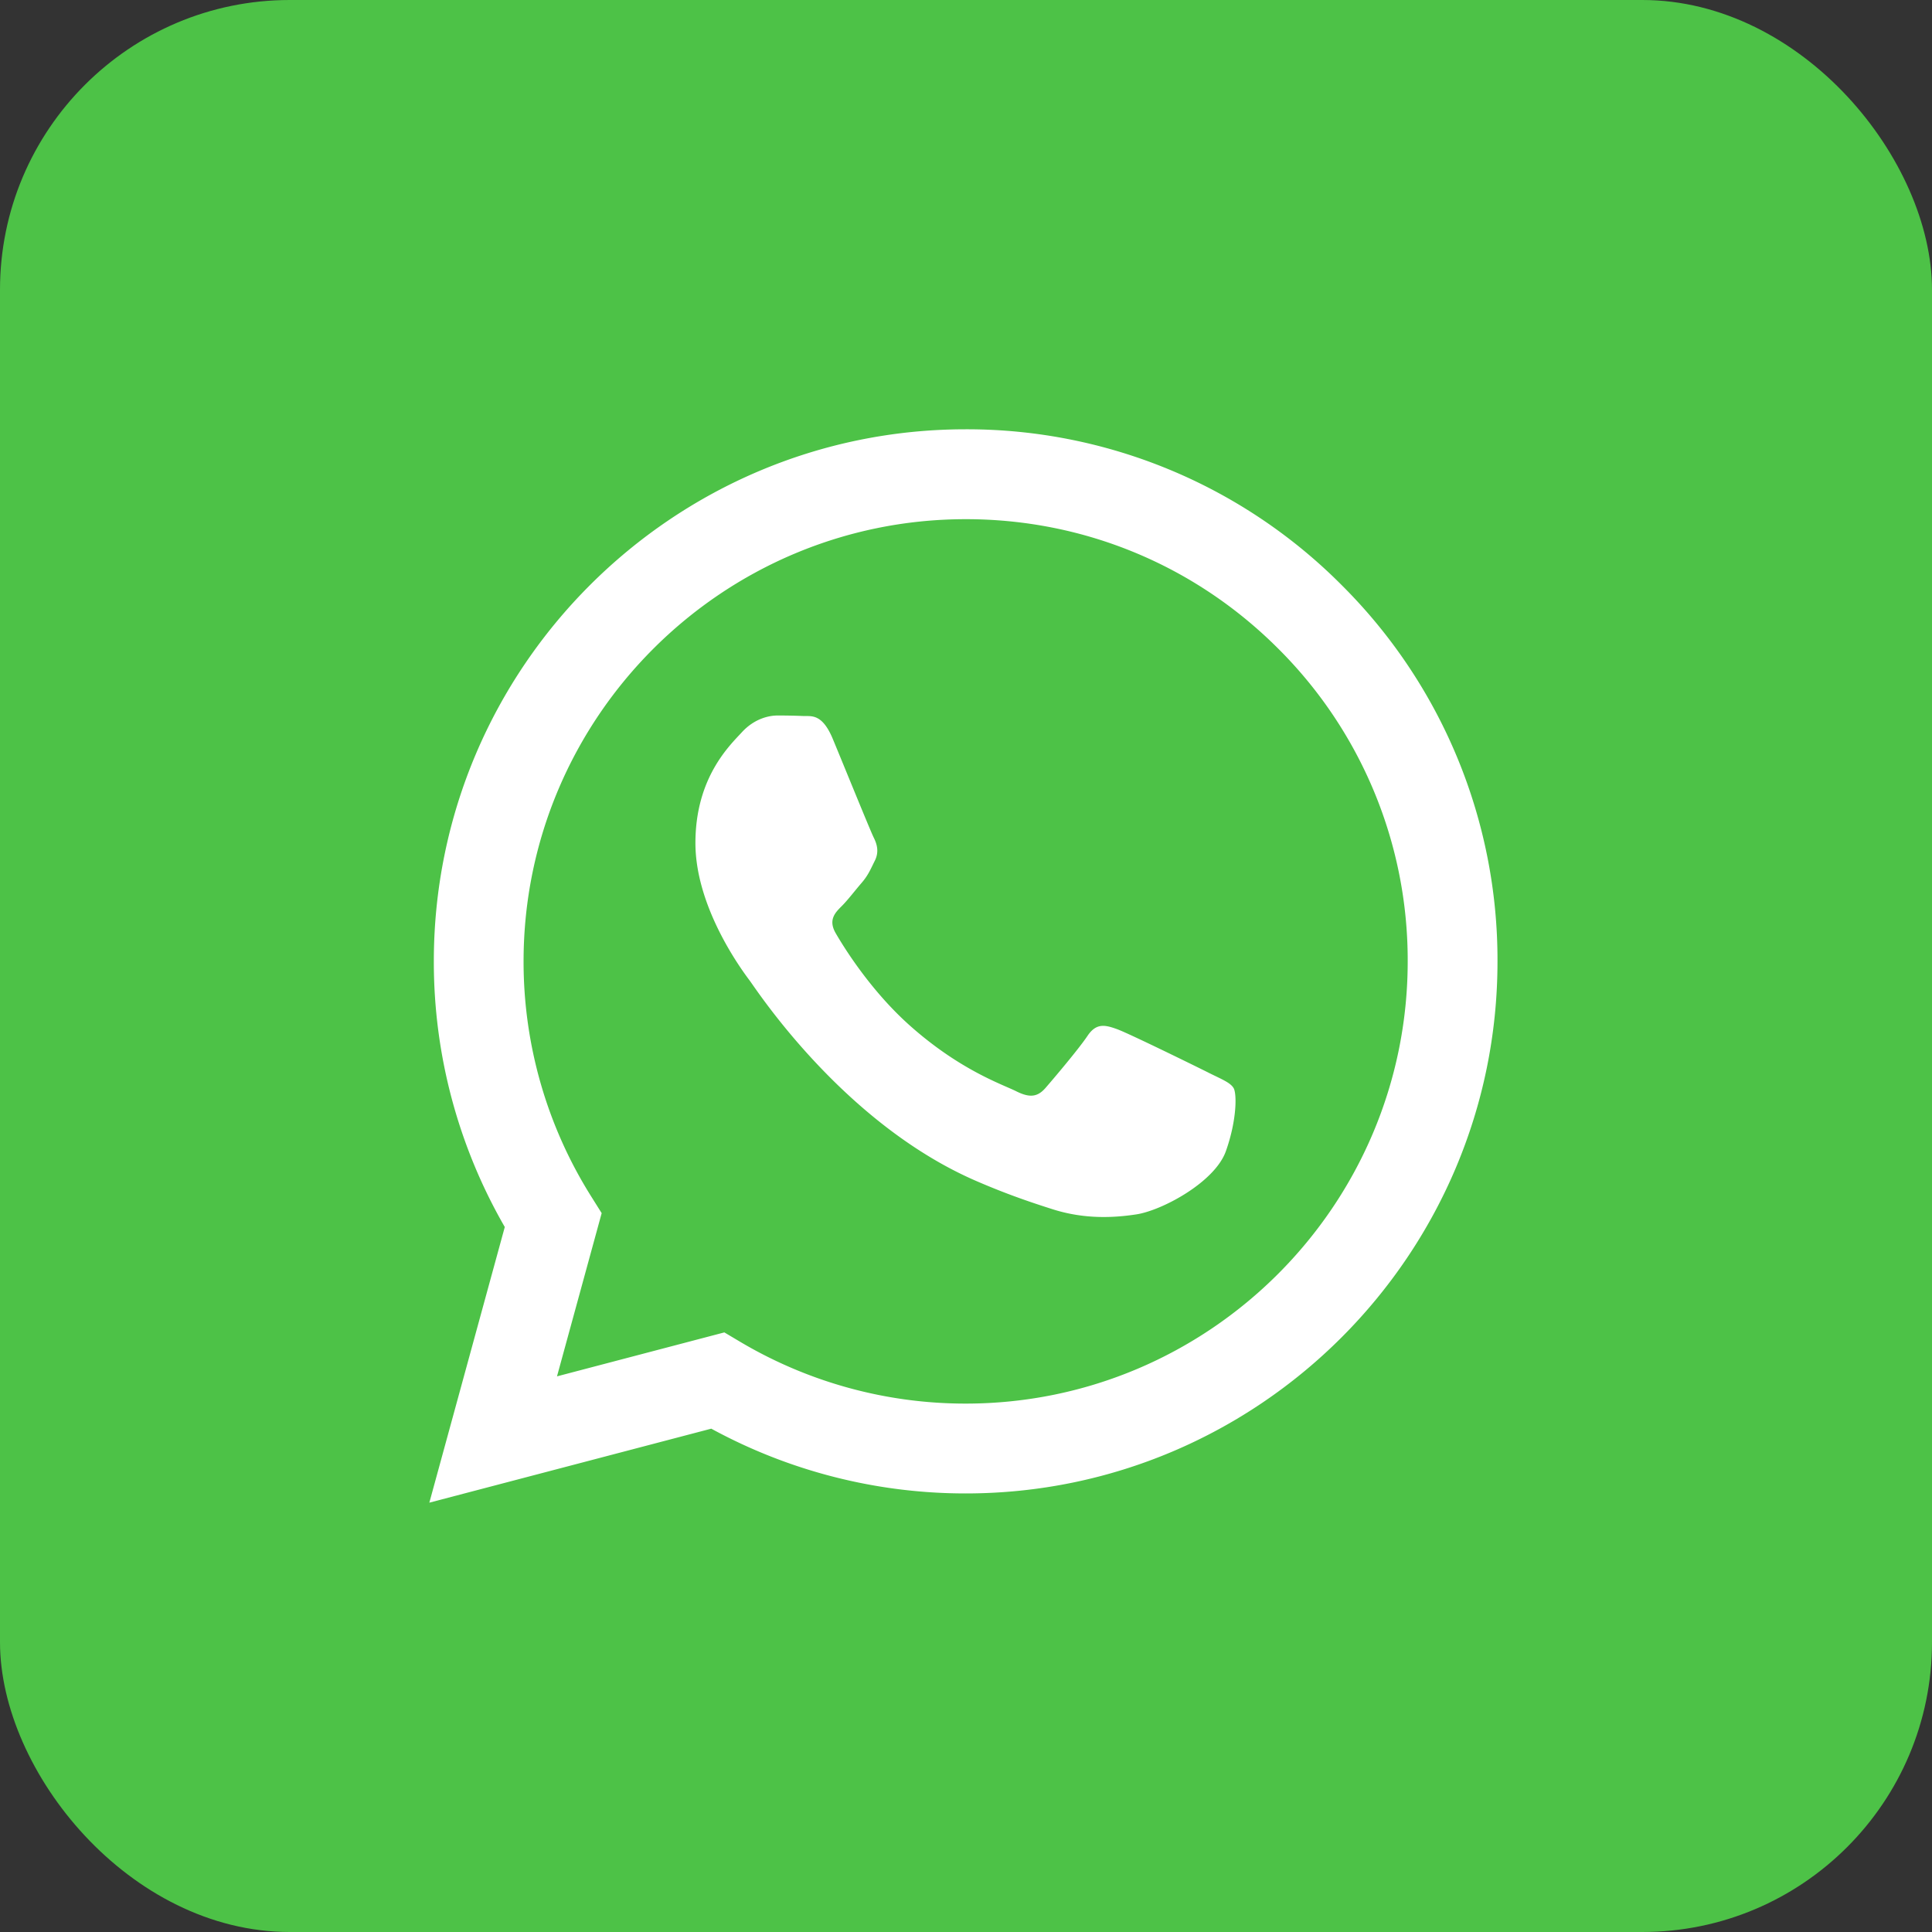 <svg width="40" height="40" fill="none" xmlns="http://www.w3.org/2000/svg"><rect width="100%" height="100%" fill="#333333" stroke="none"/><rect width="40" height="40" rx="6" fill="#4DC247"/><g clip-path="url(#clip0_1542_30180)"><path fill-rule="evenodd" clip-rule="evenodd" d="M25.014 22.205c-.276-.138-1.629-.802-1.88-.895-.253-.092-.436-.137-.62.139-.184.274-.71.894-.87 1.078-.162.184-.322.206-.597.07-.275-.14-1.162-.43-2.213-1.367-.818-.73-1.37-1.63-1.53-1.906-.16-.275-.018-.424.12-.561.124-.123.275-.322.413-.482.138-.16.183-.276.275-.46.092-.183.046-.343-.023-.481-.069-.138-.619-1.493-.848-2.044-.224-.536-.45-.463-.619-.472a11.91 11.91 0 00-.528-.01c-.183 0-.481.07-.733.345-.253.275-.963.94-.963 2.295 0 1.354.985 2.662 1.123 2.847.138.183 1.94 2.963 4.7 4.154.657.284 1.17.453 1.569.58.659.21 1.259.18 1.733.108.528-.078 1.628-.665 1.857-1.308.229-.643.229-1.194.16-1.308-.068-.115-.251-.184-.527-.322zm-5.02 6.855h-.004a9.14 9.14 0 01-4.66-1.276l-.333-.198-3.465.91.925-3.379-.217-.346a9.13 9.13 0 01-1.4-4.87c.002-5.047 4.108-9.152 9.157-9.152 2.444 0 4.743.954 6.47 2.683a9.099 9.099 0 012.678 6.475c-.002 5.046-4.107 9.153-9.152 9.153zm7.788-16.942a10.941 10.941 0 00-7.79-3.23c-6.068 0-11.009 4.94-11.01 11.012a10.985 10.985 0 001.469 5.504l-1.562 5.707 5.837-1.532a10.995 10.995 0 005.263 1.341h.004c6.069 0 11.01-4.94 11.011-11.012a10.945 10.945 0 00-3.222-7.79z" fill="#fff"/></g><defs><clipPath id="clip0_1542_30180"><path fill="#fff" transform="translate(8.889 8.889)" d="M0 0h22.222v22.222H0z"/></clipPath></defs></svg>